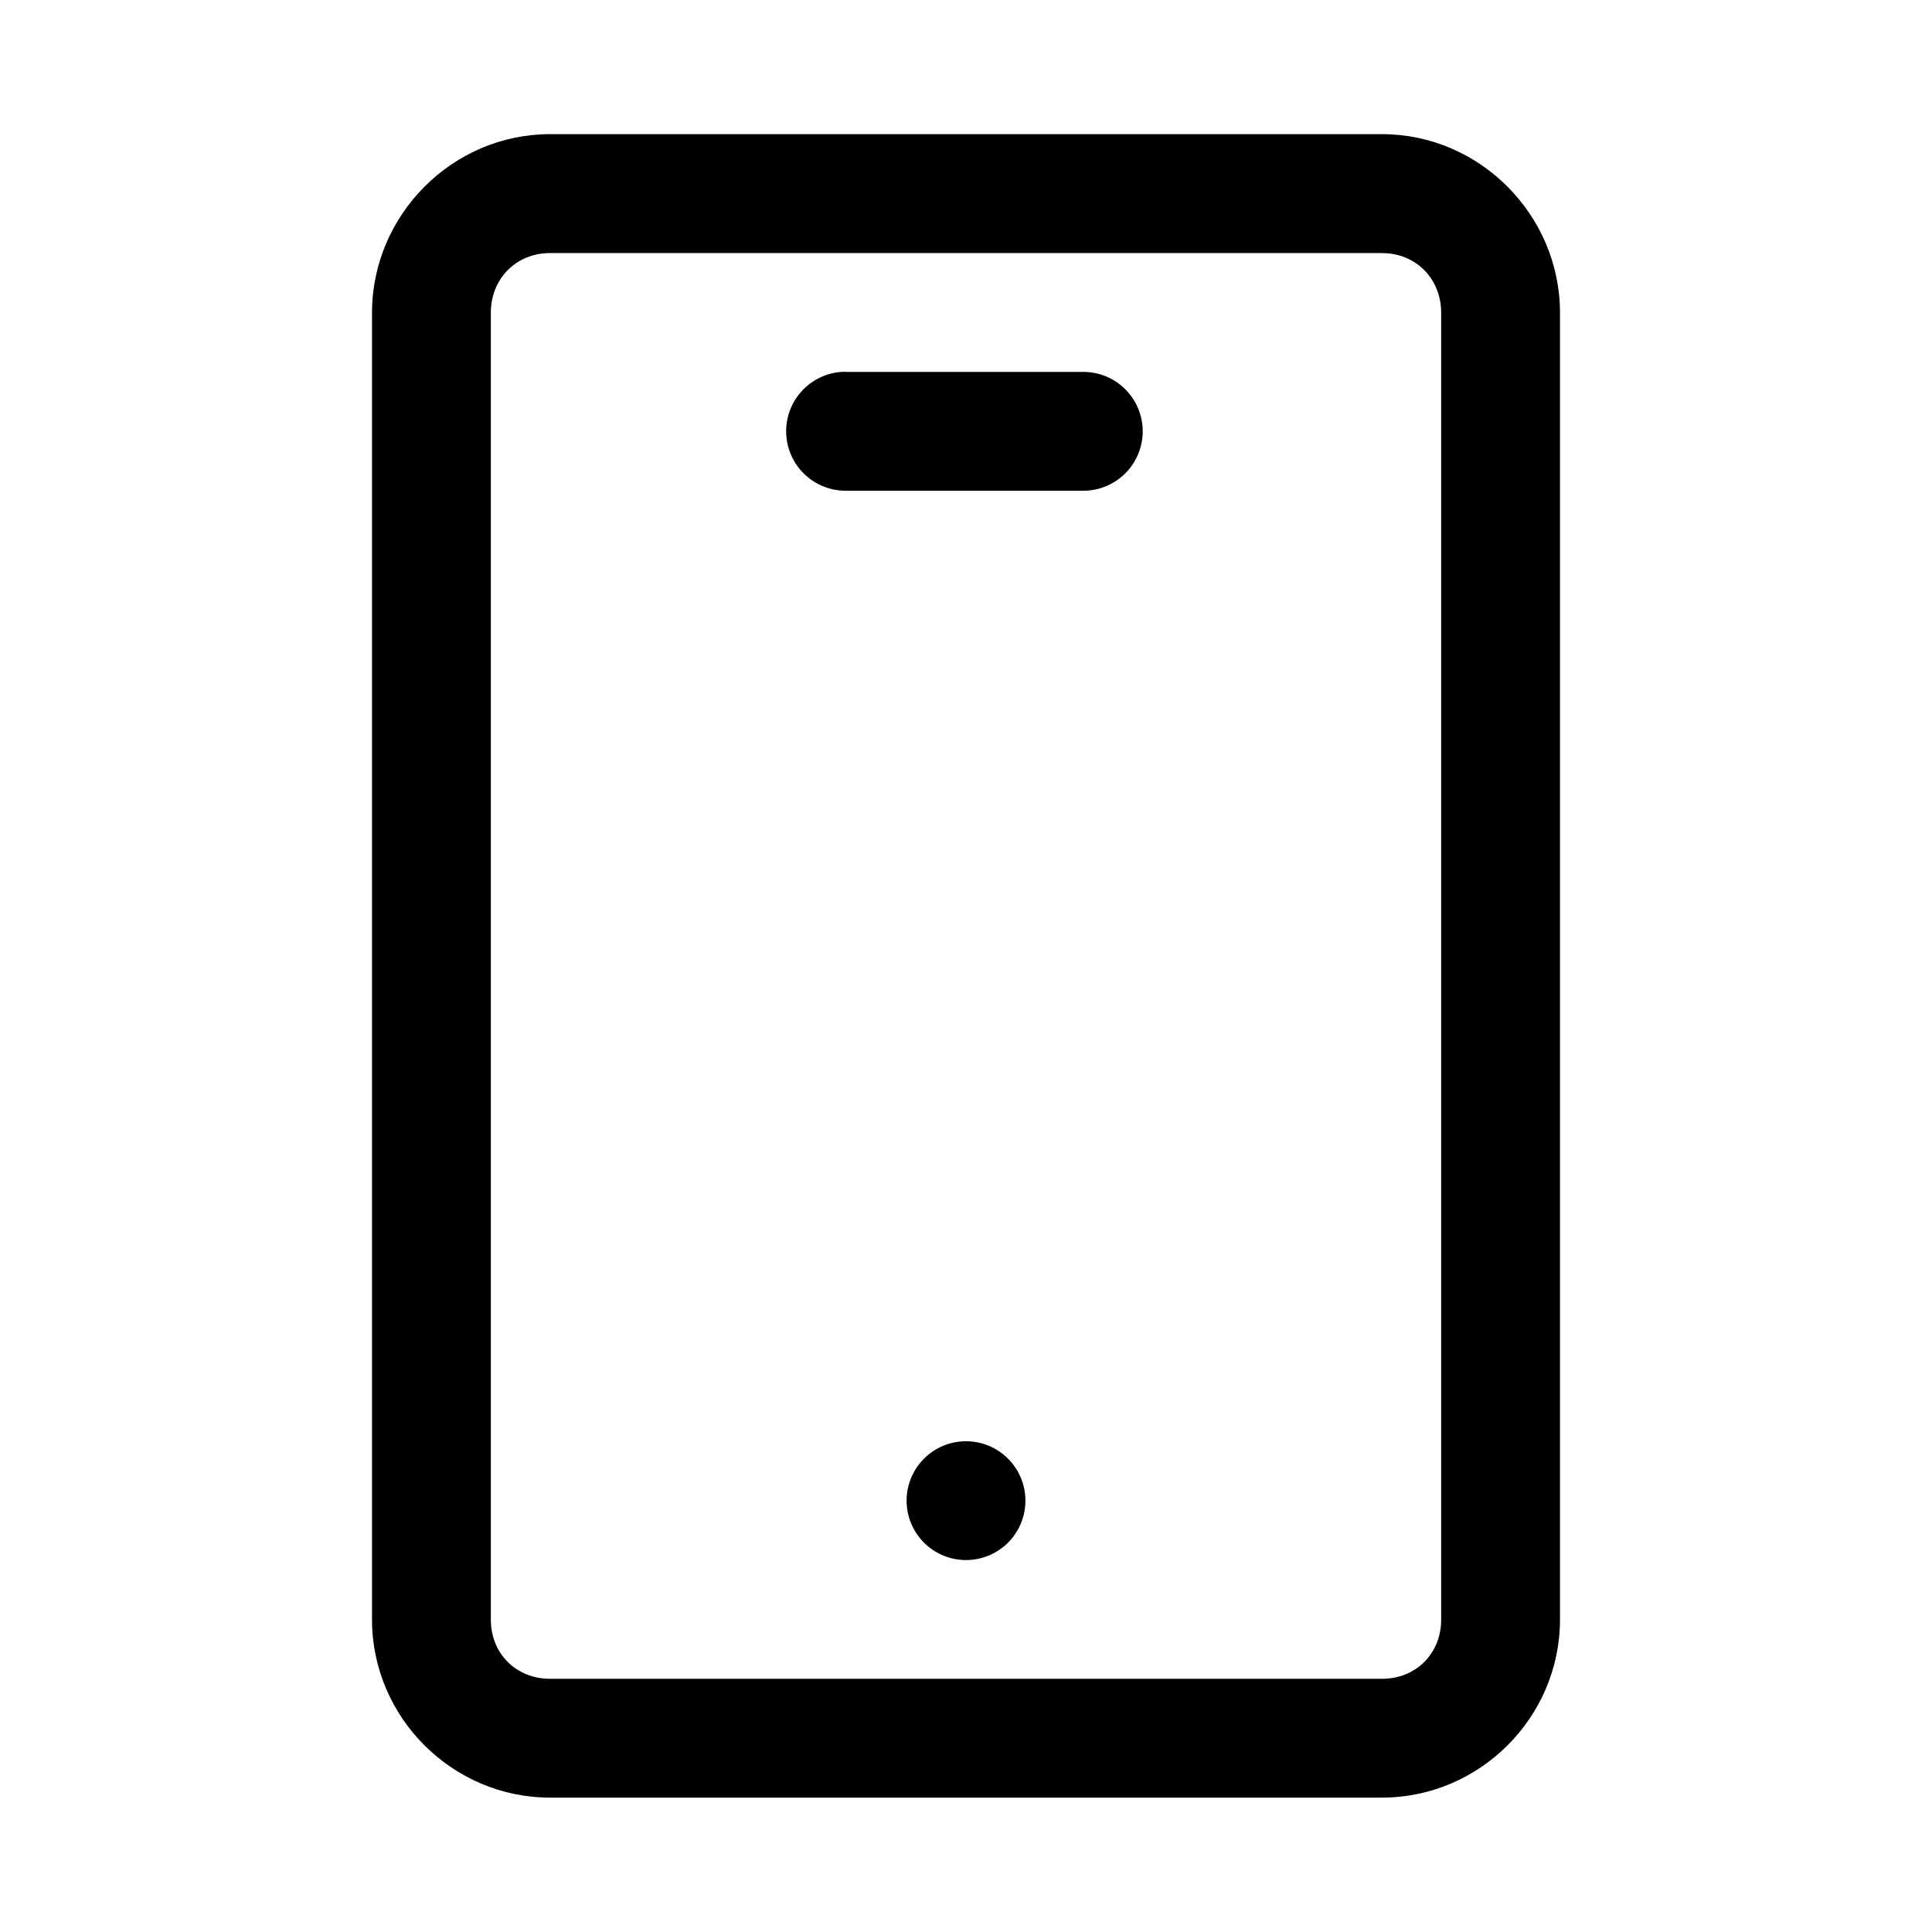 <?xml version="1.0" encoding="UTF-8"?>
<!-- The Best Svg Icon site in the world: iconSvg.co, Visit us! https://iconsvg.co -->
<svg fill="#000000" width="800px" height="800px" version="1.1" viewBox="144 144 512 512" xmlns="http://www.w3.org/2000/svg">
 <path d="m289.76 179.55c-25.895 0-47.172 21.43-47.172 47.324v346.34c0 25.895 21.277 47.172 47.172 47.172h220.48c25.895 0 47.172-21.277 47.172-47.172v-346.34c0-25.895-21.277-47.324-47.172-47.324zm0 31.52h220.48c8.996 0 15.684 6.812 15.684 15.805v346.34c0 8.996-6.688 15.684-15.684 15.684l-220.48-0.004c-8.996 0-15.684-6.688-15.684-15.684v-346.34c0-8.996 6.688-15.805 15.684-15.805zm77.184 31.488c-5.535 0.406-10.453 3.695-12.941 8.66-2.488 4.961-2.18 10.867 0.805 15.551 2.988 4.68 8.219 7.441 13.766 7.277h62.855c5.543-0.121 10.613-3.148 13.352-7.973 2.734-4.82 2.734-10.727 0-15.547-2.738-4.82-7.809-7.848-13.352-7.969h-62.855c-0.543-0.031-1.086-0.031-1.629 0zm33.055 283.39 0.004-0.004c-4.176 0-8.184 1.66-11.133 4.613-2.953 2.953-4.613 6.957-4.613 11.133 0 4.176 1.66 8.18 4.613 11.133 2.953 2.953 6.957 4.609 11.133 4.609s8.18-1.656 11.133-4.609c2.949-2.953 4.609-6.957 4.609-11.133 0-4.176-1.656-8.18-4.609-11.133-2.953-2.953-6.957-4.613-11.133-4.613z"/>
</svg>